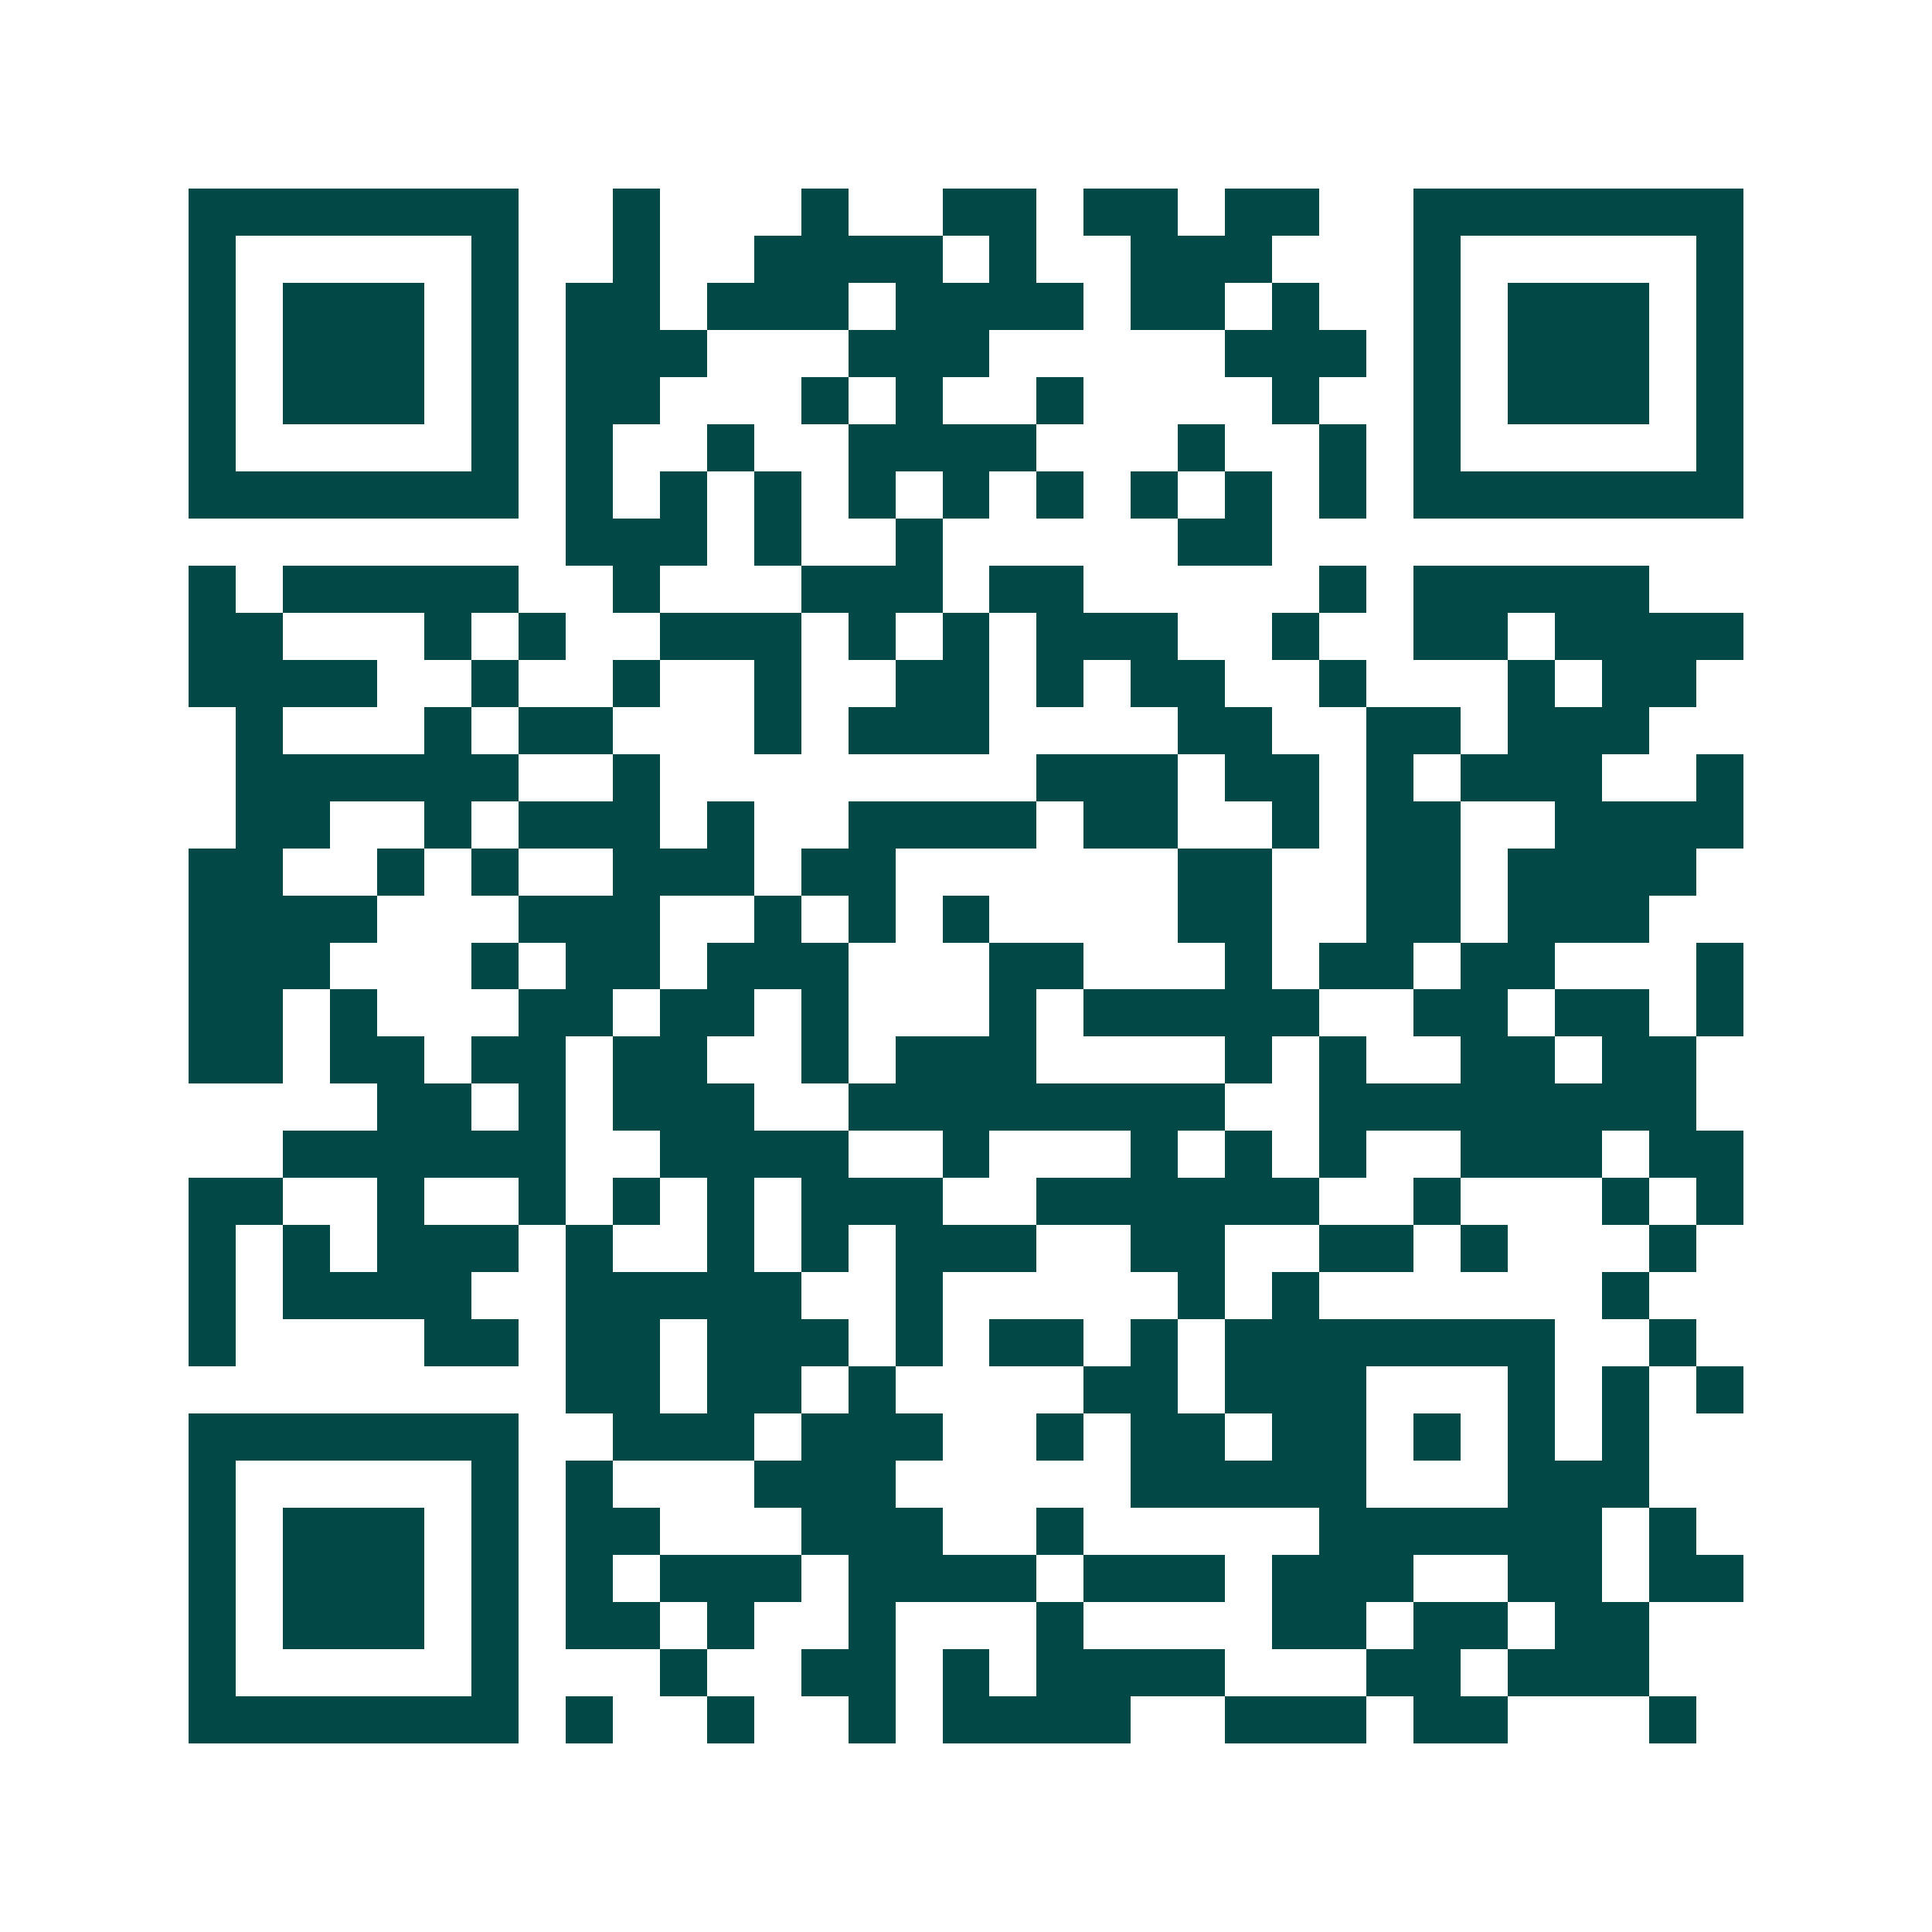 <svg xmlns="http://www.w3.org/2000/svg" width="200" height="200" viewBox="0 0 41 41" shape-rendering="crispEdges"><path fill="#ffffff" d="M0 0h41v41H0z"/><path stroke="#014847" d="M4 4.5h7m2 0h1m3 0h1m2 0h2m1 0h2m1 0h2m2 0h7M4 5.5h1m5 0h1m2 0h1m2 0h4m1 0h1m2 0h3m3 0h1m5 0h1M4 6.5h1m1 0h3m1 0h1m1 0h2m1 0h3m1 0h4m1 0h2m1 0h1m2 0h1m1 0h3m1 0h1M4 7.5h1m1 0h3m1 0h1m1 0h3m3 0h3m5 0h3m1 0h1m1 0h3m1 0h1M4 8.5h1m1 0h3m1 0h1m1 0h2m3 0h1m1 0h1m2 0h1m4 0h1m2 0h1m1 0h3m1 0h1M4 9.5h1m5 0h1m1 0h1m2 0h1m2 0h4m3 0h1m2 0h1m1 0h1m5 0h1M4 10.5h7m1 0h1m1 0h1m1 0h1m1 0h1m1 0h1m1 0h1m1 0h1m1 0h1m1 0h1m1 0h7M12 11.5h3m1 0h1m2 0h1m5 0h2M4 12.5h1m1 0h5m2 0h1m3 0h3m1 0h2m5 0h1m1 0h5M4 13.5h2m3 0h1m1 0h1m2 0h3m1 0h1m1 0h1m1 0h3m2 0h1m2 0h2m1 0h4M4 14.5h4m2 0h1m2 0h1m2 0h1m2 0h2m1 0h1m1 0h2m2 0h1m3 0h1m1 0h2M5 15.5h1m3 0h1m1 0h2m3 0h1m1 0h3m4 0h2m2 0h2m1 0h3M5 16.5h6m2 0h1m8 0h3m1 0h2m1 0h1m1 0h3m2 0h1M5 17.5h2m2 0h1m1 0h3m1 0h1m2 0h4m1 0h2m2 0h1m1 0h2m2 0h4M4 18.5h2m2 0h1m1 0h1m2 0h3m1 0h2m6 0h2m2 0h2m1 0h4M4 19.5h4m3 0h3m2 0h1m1 0h1m1 0h1m4 0h2m2 0h2m1 0h3M4 20.5h3m3 0h1m1 0h2m1 0h3m3 0h2m3 0h1m1 0h2m1 0h2m3 0h1M4 21.5h2m1 0h1m3 0h2m1 0h2m1 0h1m3 0h1m1 0h5m2 0h2m1 0h2m1 0h1M4 22.5h2m1 0h2m1 0h2m1 0h2m2 0h1m1 0h3m4 0h1m1 0h1m2 0h2m1 0h2M8 23.5h2m1 0h1m1 0h3m2 0h8m2 0h8M6 24.5h6m2 0h4m2 0h1m3 0h1m1 0h1m1 0h1m2 0h3m1 0h2M4 25.5h2m2 0h1m2 0h1m1 0h1m1 0h1m1 0h3m2 0h6m2 0h1m3 0h1m1 0h1M4 26.5h1m1 0h1m1 0h3m1 0h1m2 0h1m1 0h1m1 0h3m2 0h2m2 0h2m1 0h1m3 0h1M4 27.5h1m1 0h4m2 0h5m2 0h1m5 0h1m1 0h1m6 0h1M4 28.5h1m4 0h2m1 0h2m1 0h3m1 0h1m1 0h2m1 0h1m1 0h7m2 0h1M12 29.5h2m1 0h2m1 0h1m4 0h2m1 0h3m3 0h1m1 0h1m1 0h1M4 30.5h7m2 0h3m1 0h3m2 0h1m1 0h2m1 0h2m1 0h1m1 0h1m1 0h1M4 31.5h1m5 0h1m1 0h1m3 0h3m5 0h5m3 0h3M4 32.5h1m1 0h3m1 0h1m1 0h2m3 0h3m2 0h1m5 0h6m1 0h1M4 33.5h1m1 0h3m1 0h1m1 0h1m1 0h3m1 0h4m1 0h3m1 0h3m2 0h2m1 0h2M4 34.5h1m1 0h3m1 0h1m1 0h2m1 0h1m2 0h1m3 0h1m4 0h2m1 0h2m1 0h2M4 35.5h1m5 0h1m3 0h1m2 0h2m1 0h1m1 0h4m3 0h2m1 0h3M4 36.5h7m1 0h1m2 0h1m2 0h1m1 0h4m2 0h3m1 0h2m3 0h1"/></svg>
